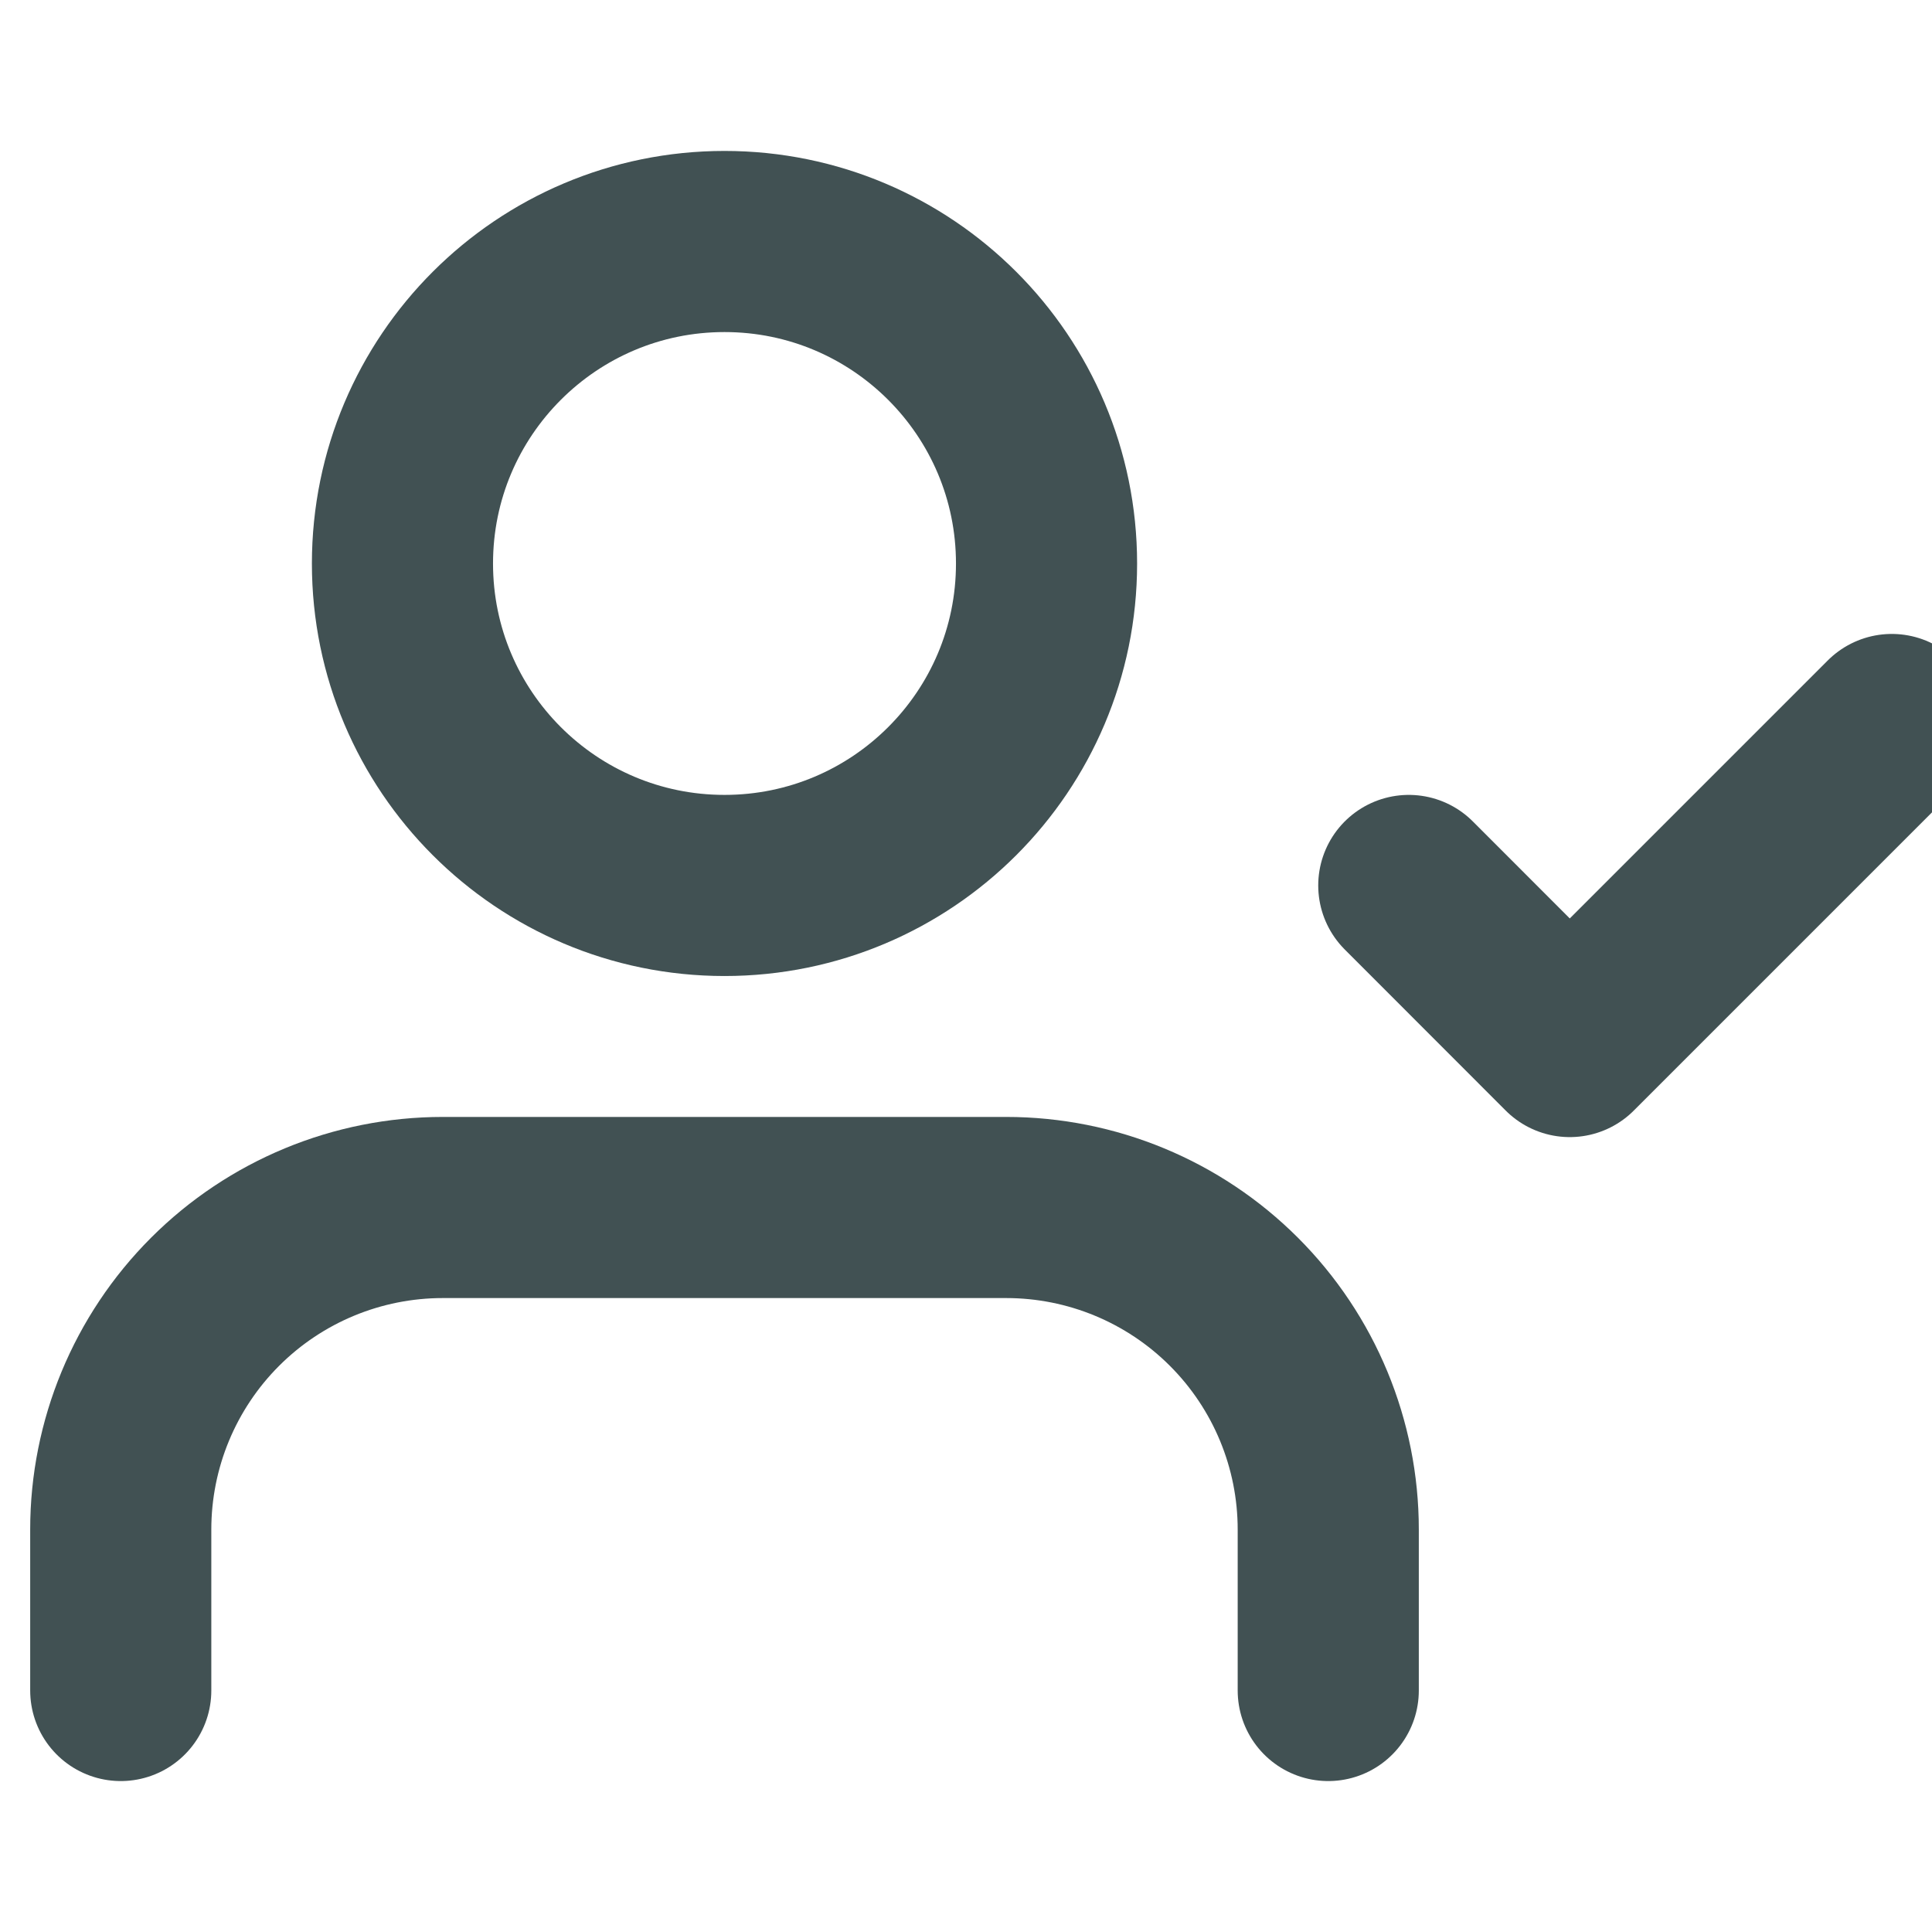 <svg width="16" height="16" viewBox="0 0 16 16" fill="none" xmlns="http://www.w3.org/2000/svg">
<g clip-path="url(#clip0_392_445)">
<path d="M11 14V12.667C11 11.959 10.719 11.281 10.219 10.781C9.719 10.281 9.041 10 8.333 10H3.667C2.959 10 2.281 10.281 1.781 10.781C1.281 11.281 1 11.959 1 12.667V14" stroke="#415153" stroke-width="1.5" stroke-linecap="round" stroke-linejoin="round"/>
<path d="M6 7.333C7.473 7.333 8.667 6.139 8.667 4.667C8.667 3.194 7.473 2 6 2C4.527 2 3.333 3.194 3.333 4.667C3.333 6.139 4.527 7.333 6 7.333Z" stroke="#415153" stroke-width="1.5" stroke-linecap="round" stroke-linejoin="round"/>
<path d="M11.667 7.333L13 8.667L15.667 6" stroke="#415153" stroke-width="1.5" stroke-linecap="round" stroke-linejoin="round"/>
</g>
<defs>
<clipPath id="clip0_392_445">
<rect width="16" height="16" fill="white"/>
</clipPath>
</defs>
</svg>
